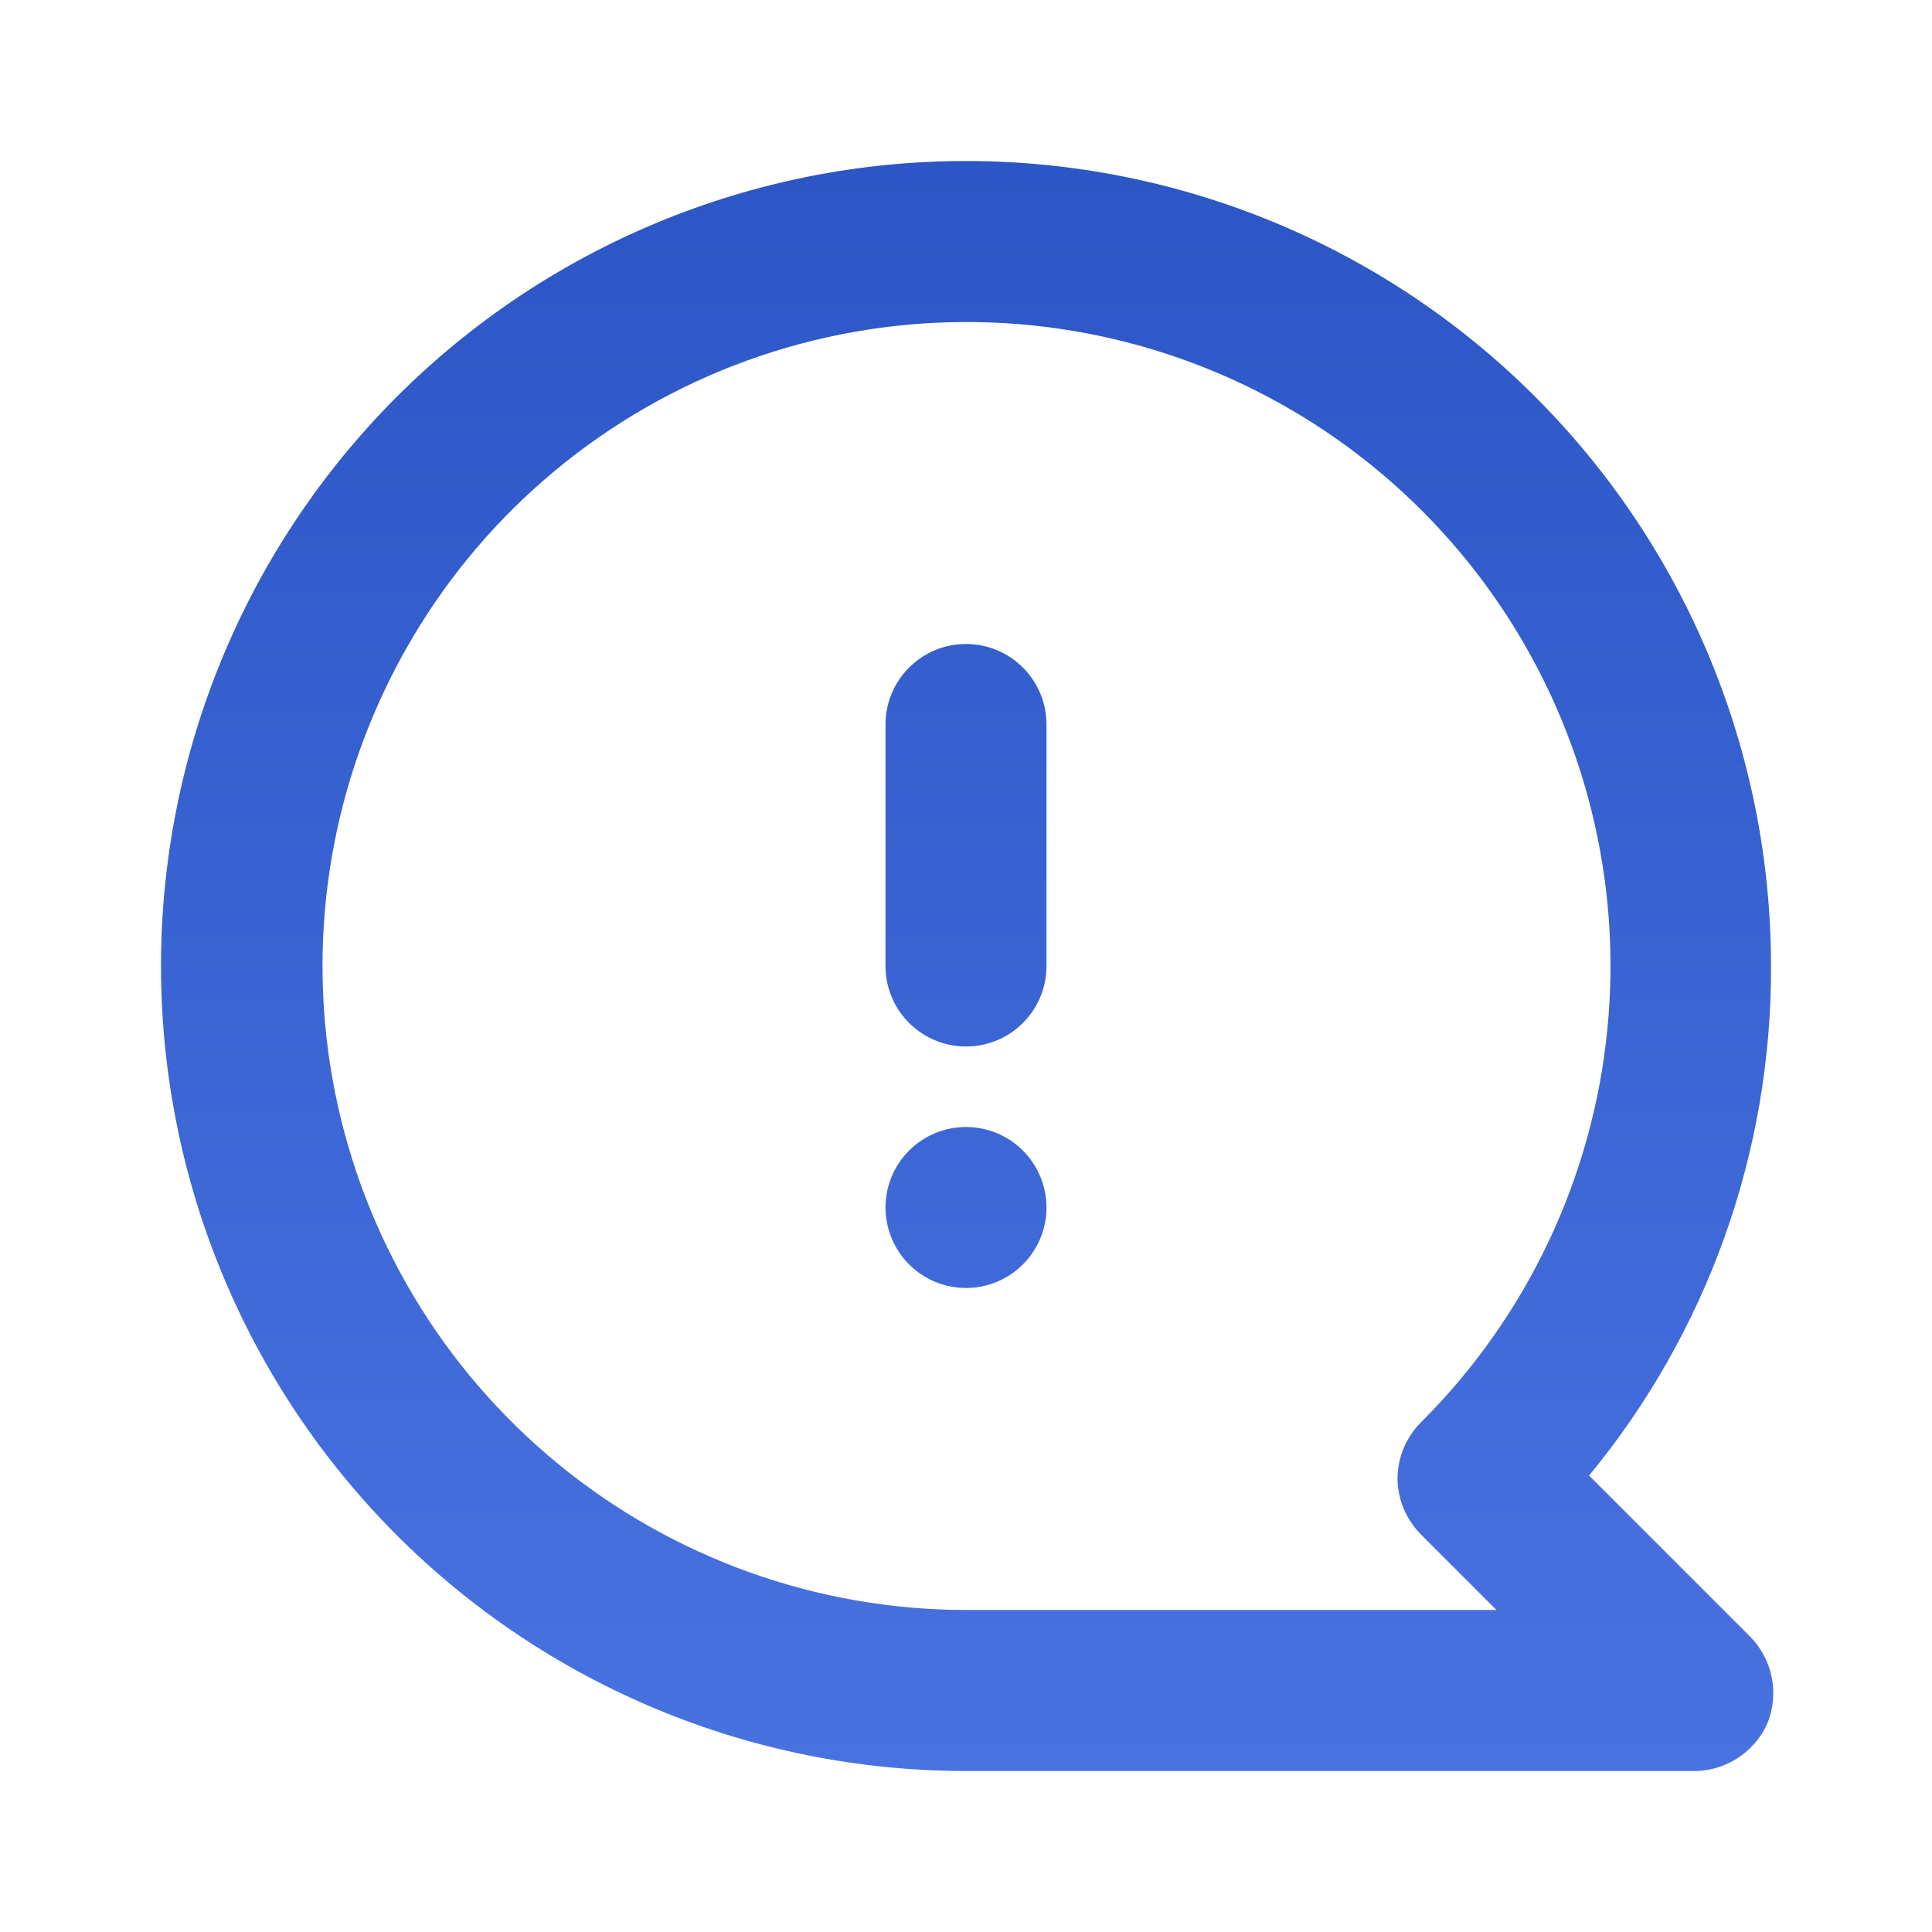 <svg width="24" height="24" viewBox="0 0 24 24" fill="none" xmlns="http://www.w3.org/2000/svg">
<path d="M12 14C12.198 14 12.391 14.059 12.556 14.168C12.72 14.278 12.848 14.435 12.924 14.617C13 14.8 13.02 15.001 12.981 15.195C12.942 15.389 12.847 15.567 12.707 15.707C12.567 15.847 12.389 15.942 12.195 15.981C12.001 16.019 11.8 16 11.617 15.924C11.435 15.848 11.278 15.72 11.169 15.556C11.059 15.391 11 15.198 11 15C11 14.735 11.105 14.48 11.293 14.293C11.481 14.105 11.735 14 12 14ZM12 2C13.313 2 14.614 2.259 15.827 2.761C17.04 3.264 18.143 4 19.071 4.929C20.947 6.804 22 9.348 22 12C22.009 14.309 21.209 16.549 19.74 18.33L21.74 20.33C21.879 20.471 21.973 20.649 22.01 20.843C22.048 21.037 22.027 21.238 21.95 21.42C21.867 21.6 21.732 21.751 21.563 21.854C21.394 21.958 21.198 22.008 21 22H12C9.348 22 6.804 20.946 4.929 19.071C3.054 17.196 2 14.652 2 12C2 9.348 3.054 6.804 4.929 4.929C6.804 3.054 9.348 2 12 2V2ZM12 20H18.59L17.66 19.07C17.566 18.977 17.491 18.867 17.439 18.745C17.387 18.623 17.361 18.492 17.36 18.36C17.364 18.096 17.472 17.845 17.66 17.66C18.97 16.352 19.785 14.63 19.967 12.789C20.15 10.947 19.688 9.099 18.661 7.56C17.634 6.02 16.104 4.884 14.334 4.346C12.563 3.808 10.66 3.9 8.95 4.607C7.24 5.314 5.827 6.592 4.954 8.224C4.08 9.856 3.799 11.739 4.159 13.555C4.519 15.37 5.497 17.005 6.927 18.18C8.356 19.355 10.149 19.998 12 20V20ZM12 8C12.265 8 12.52 8.105 12.707 8.293C12.895 8.48 13 8.735 13 9V12C13 12.265 12.895 12.52 12.707 12.707C12.52 12.895 12.265 13 12 13C11.735 13 11.481 12.895 11.293 12.707C11.105 12.52 11 12.265 11 12V9C11 8.735 11.105 8.48 11.293 8.293C11.481 8.105 11.735 8 12 8Z" fill="url(#paint0_linear_571_5)"/>
<defs>
<linearGradient id="paint0_linear_571_5" x1="12.014" y1="2" x2="12.014" y2="22.001" gradientUnits="userSpaceOnUse">
<stop stop-color="#2C56C5"/>
<stop offset="1" stop-color="#4872E0"/>
</linearGradient>
</defs>
</svg>
